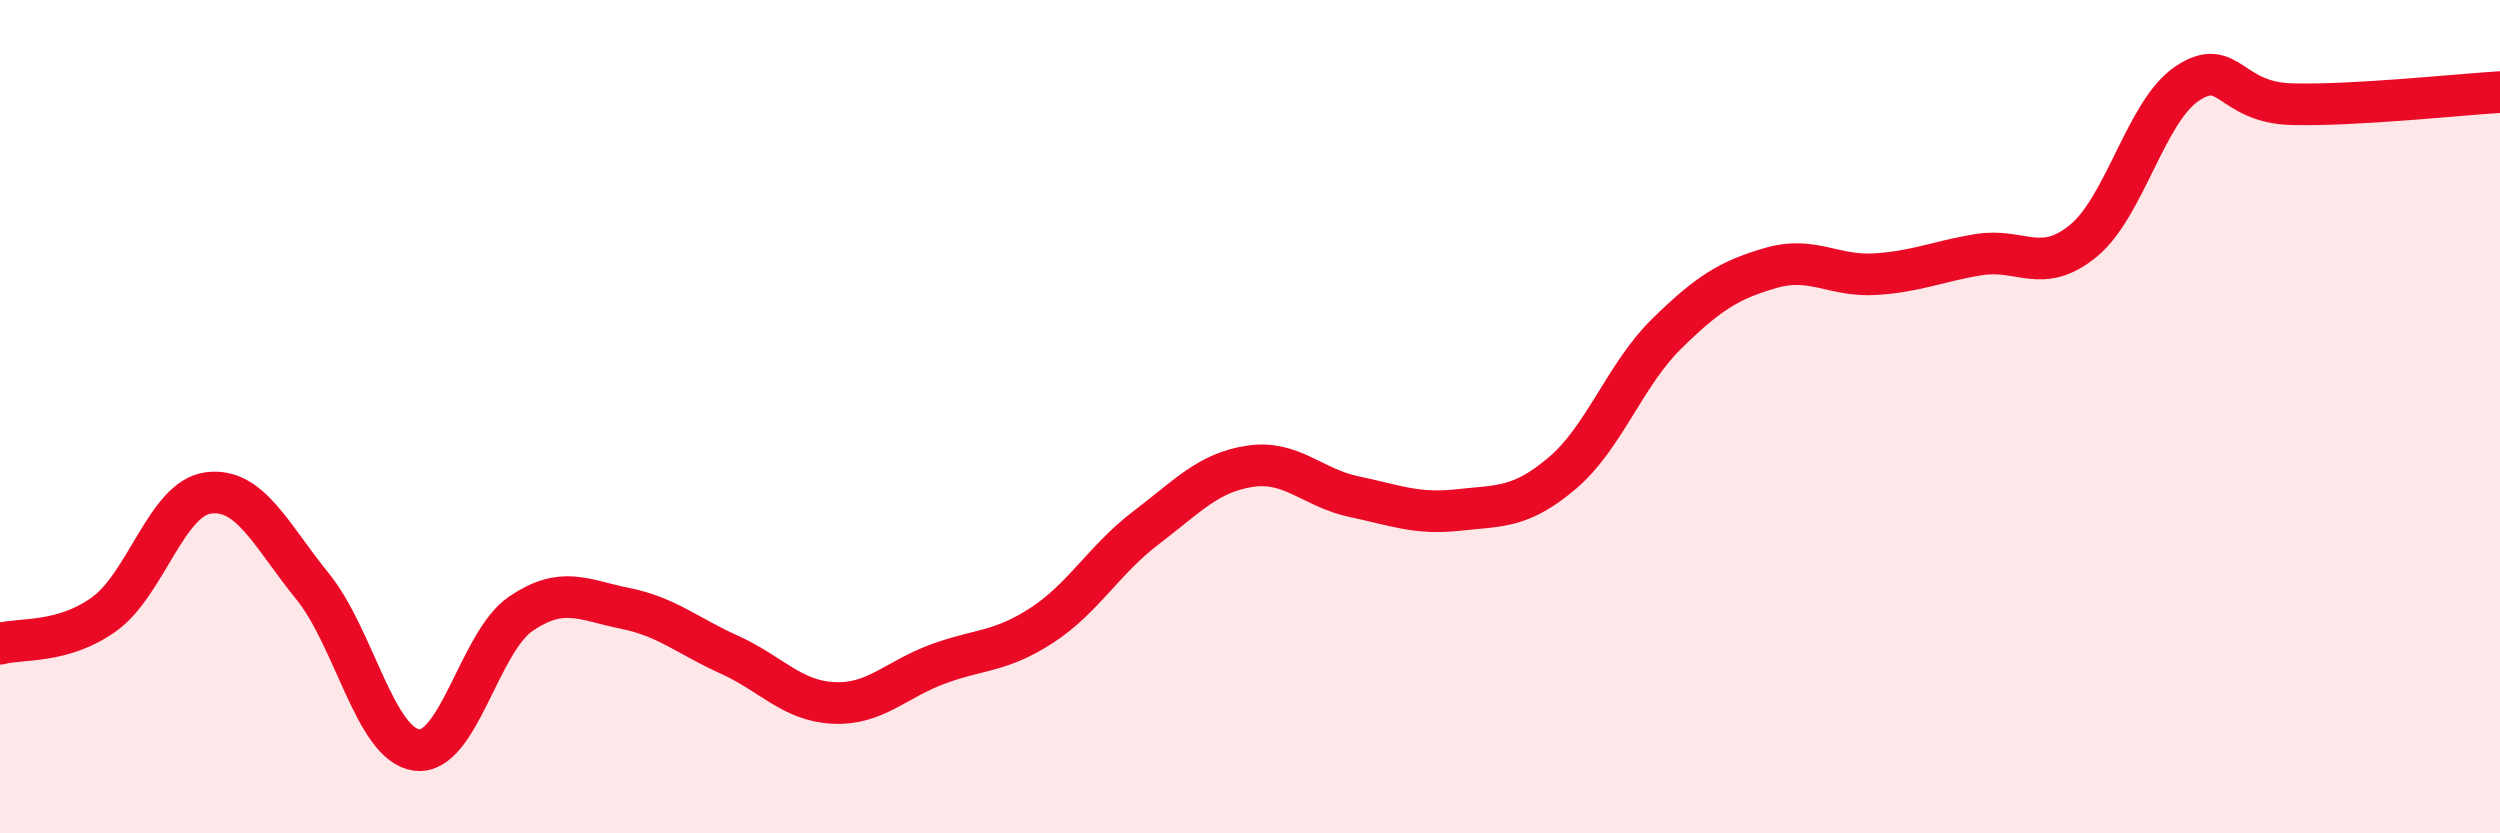 
    <svg width="60" height="20" viewBox="0 0 60 20" xmlns="http://www.w3.org/2000/svg">
      <path
        d="M 0,15.45 C 0.5,15.31 1.5,15.46 2.5,14.74 C 3.5,14.02 4,11.96 5,11.83 C 6,11.7 6.5,12.84 7.5,14.07 C 8.5,15.3 9,17.87 10,18 C 11,18.13 11.5,15.41 12.5,14.73 C 13.5,14.05 14,14.4 15,14.6 C 16,14.8 16.5,15.26 17.5,15.71 C 18.5,16.16 19,16.82 20,16.87 C 21,16.92 21.5,16.31 22.5,15.94 C 23.5,15.57 24,15.66 25,15.01 C 26,14.36 26.5,13.43 27.5,12.67 C 28.5,11.91 29,11.34 30,11.19 C 31,11.04 31.5,11.71 32.5,11.92 C 33.5,12.13 34,12.35 35,12.24 C 36,12.13 36.5,12.2 37.5,11.35 C 38.5,10.5 39,8.99 40,8.01 C 41,7.03 41.5,6.72 42.5,6.43 C 43.5,6.14 44,6.64 45,6.58 C 46,6.52 46.5,6.27 47.5,6.11 C 48.5,5.95 49,6.6 50,5.78 C 51,4.96 51.5,2.66 52.5,2 C 53.5,1.34 53.5,2.46 55,2.5 C 56.5,2.54 59,2.27 60,2.21L60 20L0 20Z"
        fill="#EB0A25"
        opacity="0.1"
        stroke-linecap="round"
        stroke-linejoin="round"
      />
      <path
        d="M 0,15.45 C 0.5,15.31 1.5,15.46 2.5,14.74 C 3.5,14.02 4,11.96 5,11.83 C 6,11.7 6.5,12.84 7.5,14.07 C 8.5,15.3 9,17.87 10,18 C 11,18.13 11.5,15.41 12.5,14.73 C 13.5,14.05 14,14.4 15,14.6 C 16,14.8 16.5,15.26 17.5,15.71 C 18.5,16.16 19,16.82 20,16.87 C 21,16.92 21.5,16.31 22.5,15.94 C 23.5,15.57 24,15.66 25,15.01 C 26,14.36 26.5,13.43 27.5,12.67 C 28.5,11.91 29,11.34 30,11.19 C 31,11.04 31.5,11.71 32.5,11.92 C 33.5,12.13 34,12.35 35,12.24 C 36,12.13 36.5,12.2 37.5,11.35 C 38.5,10.5 39,8.99 40,8.01 C 41,7.03 41.5,6.72 42.5,6.43 C 43.5,6.14 44,6.64 45,6.58 C 46,6.52 46.5,6.27 47.5,6.11 C 48.5,5.95 49,6.6 50,5.78 C 51,4.96 51.5,2.66 52.5,2 C 53.5,1.34 53.5,2.46 55,2.5 C 56.5,2.54 59,2.27 60,2.21"
        stroke="#EB0A25"
        stroke-width="1"
        fill="none"
        stroke-linecap="round"
        stroke-linejoin="round"
      />
    </svg>
  